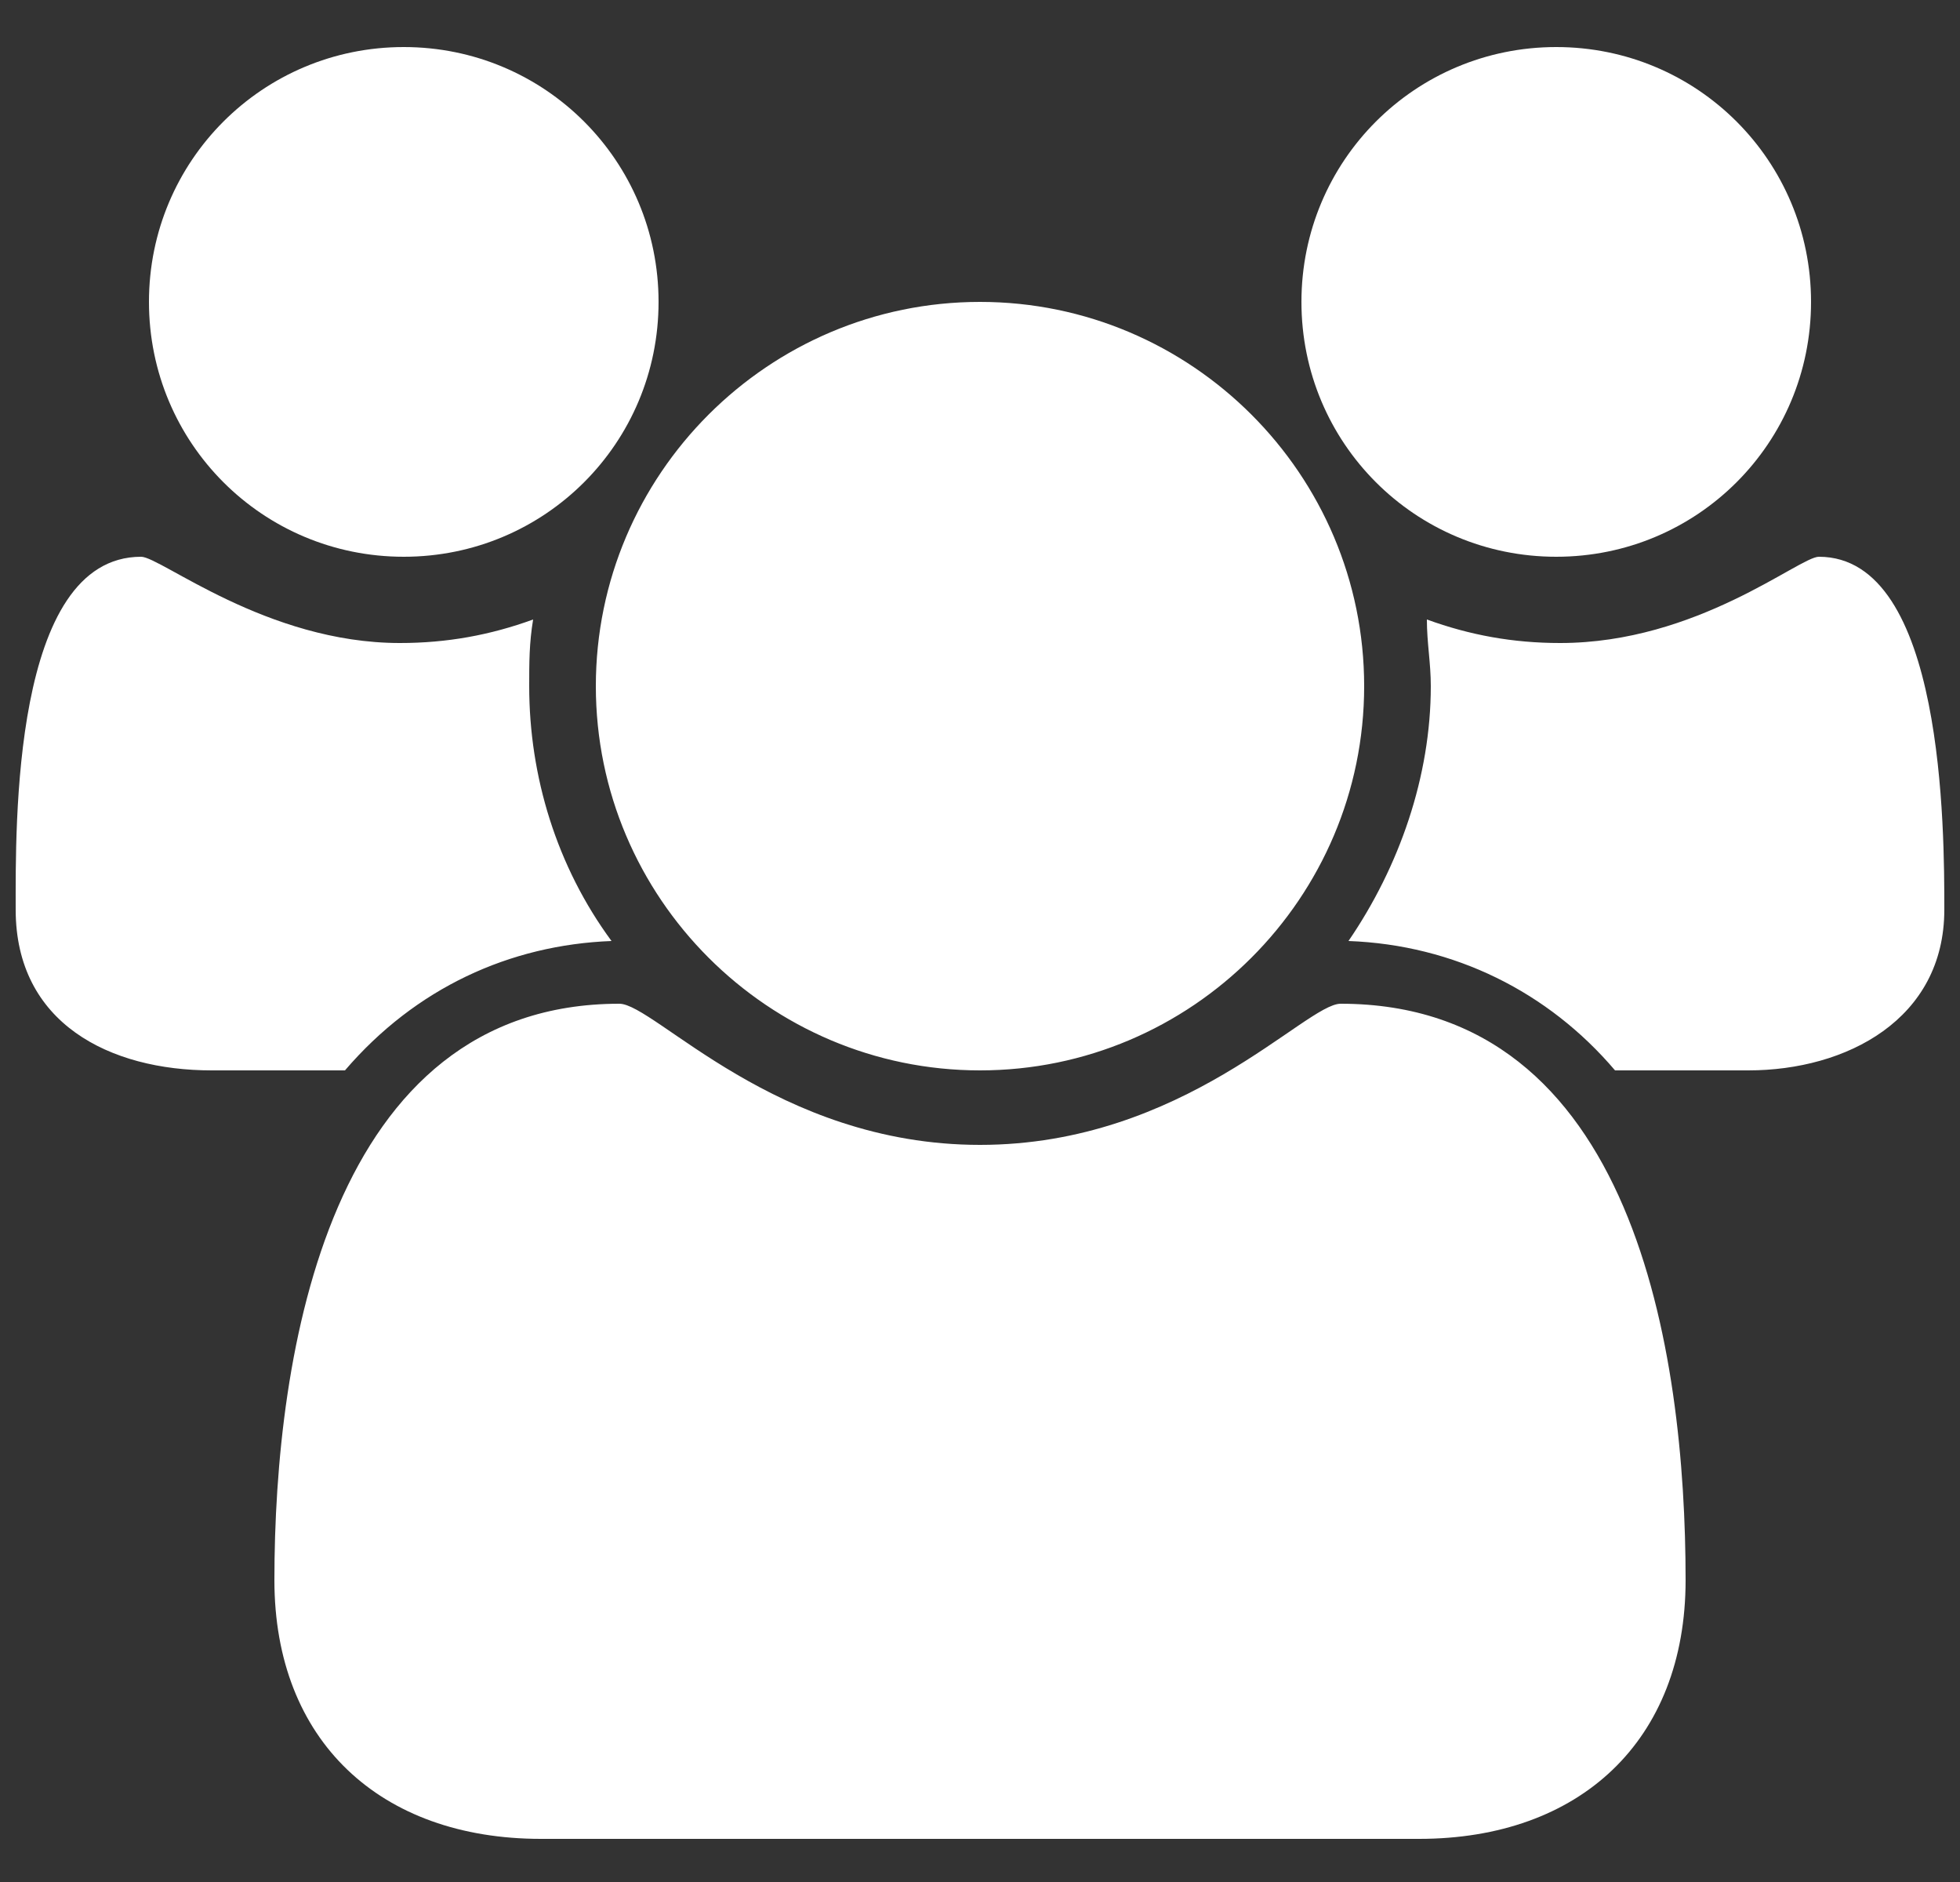 <svg id="レイヤー_1" xmlns="http://www.w3.org/2000/svg" width="50" height="48" viewBox="0 0 50 48"><rect x="0" y="0" width="50" height="48" fill="#333333" stroke="none"/><style>.st0{fill:#fff}</style><path class="st0" d="M8.8 27.3H5.4c-2.6 0-5-1.2-5-4.1 0-2.1-.1-9 3.2-9 .5 0 3.2 2.2 6.6 2.2 1.2 0 2.3-.2 3.4-.6-.1.6-.1 1.1-.1 1.7 0 2.3.7 4.6 2.1 6.5-2.6.1-5 1.2-6.8 3.3zm1.5-13.1c-3.6 0-6.5-2.9-6.5-6.5s2.9-6.5 6.5-6.5 6.5 2.9 6.5 6.5-2.9 6.5-6.5 6.5zm25.9 32.7H13.8c-4.1 0-6.8-2.5-6.8-6.6 0-5.8 1.4-14.7 8.8-14.7.9 0 4 3.6 9.2 3.6s8.3-3.6 9.2-3.6c7.5 0 8.8 8.9 8.8 14.7 0 4.1-2.7 6.6-6.8 6.6zM25 27.3c-5.4 0-9.8-4.4-9.8-9.8s4.4-9.8 9.8-9.8 9.8 4.4 9.8 9.8-4.4 9.8-9.8 9.8zm14.7-13.1c-3.6 0-6.5-2.9-6.5-6.5s2.9-6.5 6.5-6.5 6.5 2.9 6.5 6.5-2.9 6.5-6.5 6.5zm4.9 13.1h-3.4c-1.7-2-4.1-3.2-6.8-3.3 1.3-1.9 2.1-4.2 2.1-6.5 0-.6-.1-1.1-.1-1.7 1.1.4 2.2.6 3.4.6 3.5 0 6.1-2.2 6.6-2.2 3.2 0 3.2 7 3.2 9 0 2.8-2.5 4.1-5 4.1z"/></svg>